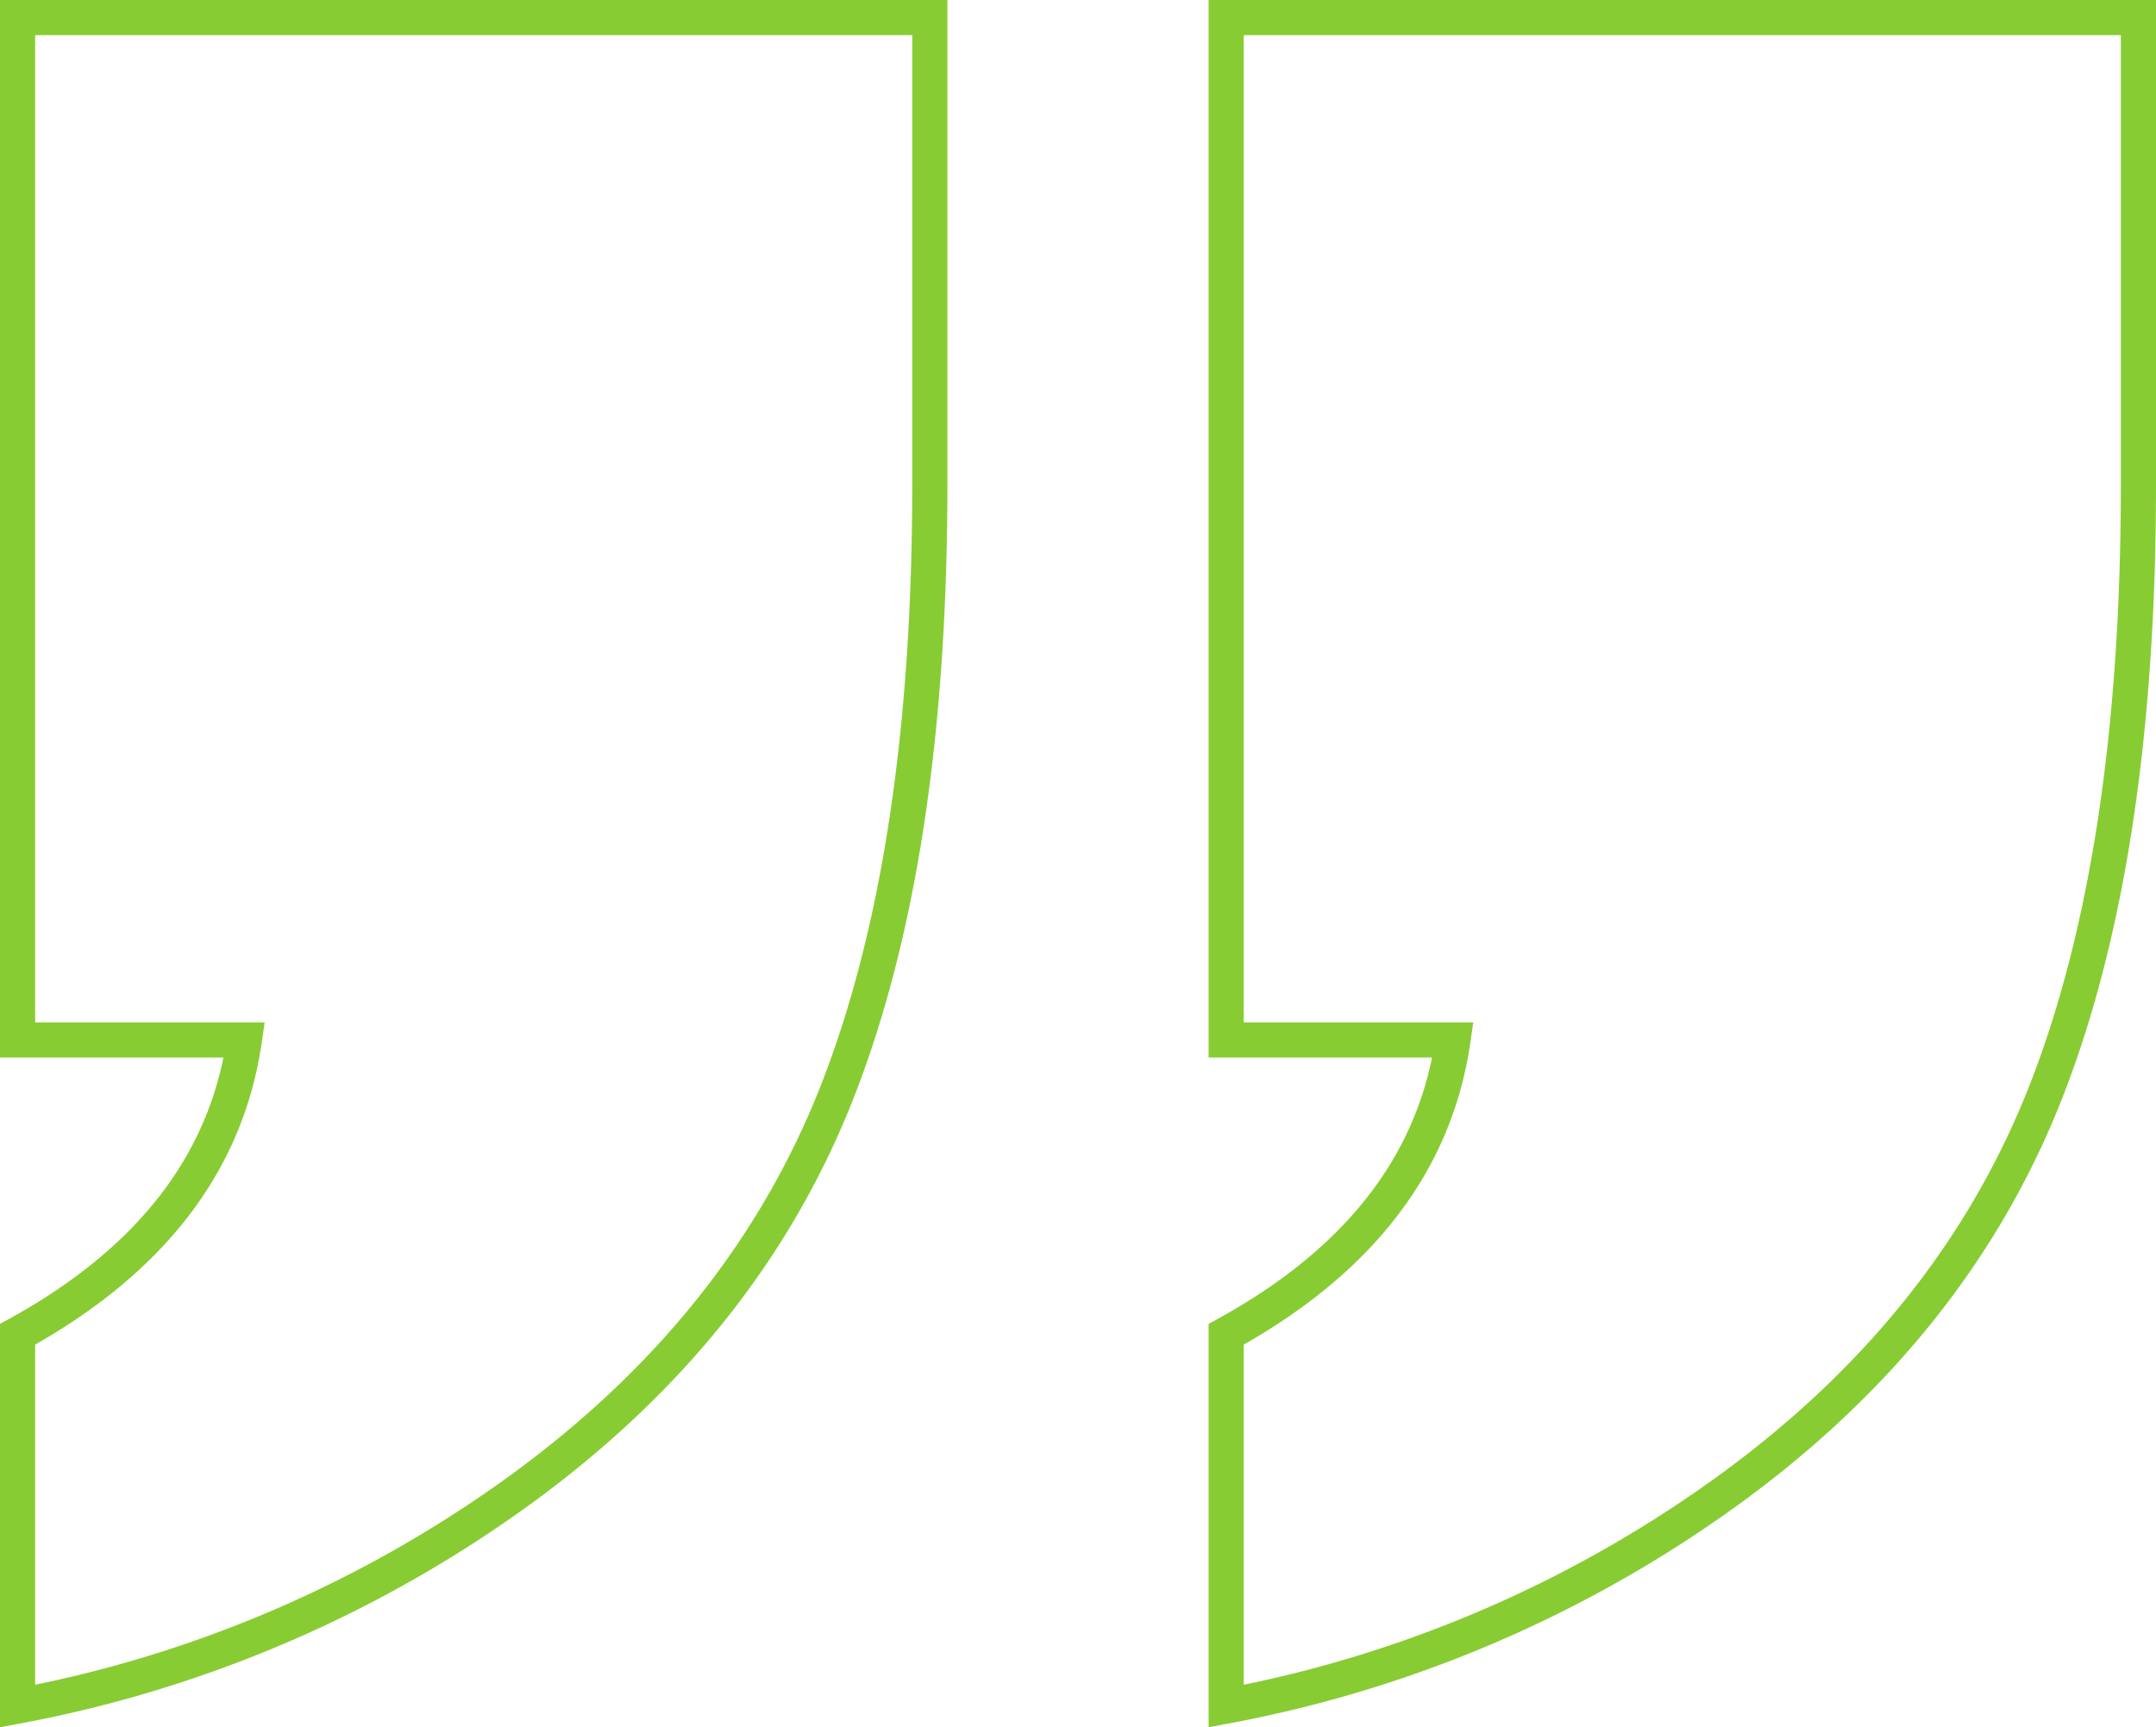 <svg xmlns="http://www.w3.org/2000/svg" width="122.647" height="98.288" viewBox="0 0 122.647 98.288">
  <g id="Ebene_x0020_1" transform="translate(1 1)">
    <path id="Pfad_83" data-name="Pfad 83" d="M51.894,0V26.587q0,20.9-5.173,34.289T28.82,83.607A70.809,70.809,0,0,1,0,96.075V74.921q11.377-6.258,12.9-16.747H0V0H51.894Z" fill="none" stroke="#8c3" stroke-width="2"/>
    <path id="Pfad_84" data-name="Pfad 84" d="M904.254,0V26.587q0,20.9-5.17,34.289t-17.9,22.731A70.823,70.823,0,0,1,852.36,96.075V74.921q11.377-6.258,12.9-16.747h-12.9V0h51.894Z" transform="translate(-783.607)" fill="none" stroke="#8c3" stroke-width="2"/>
  </g>
</svg>
